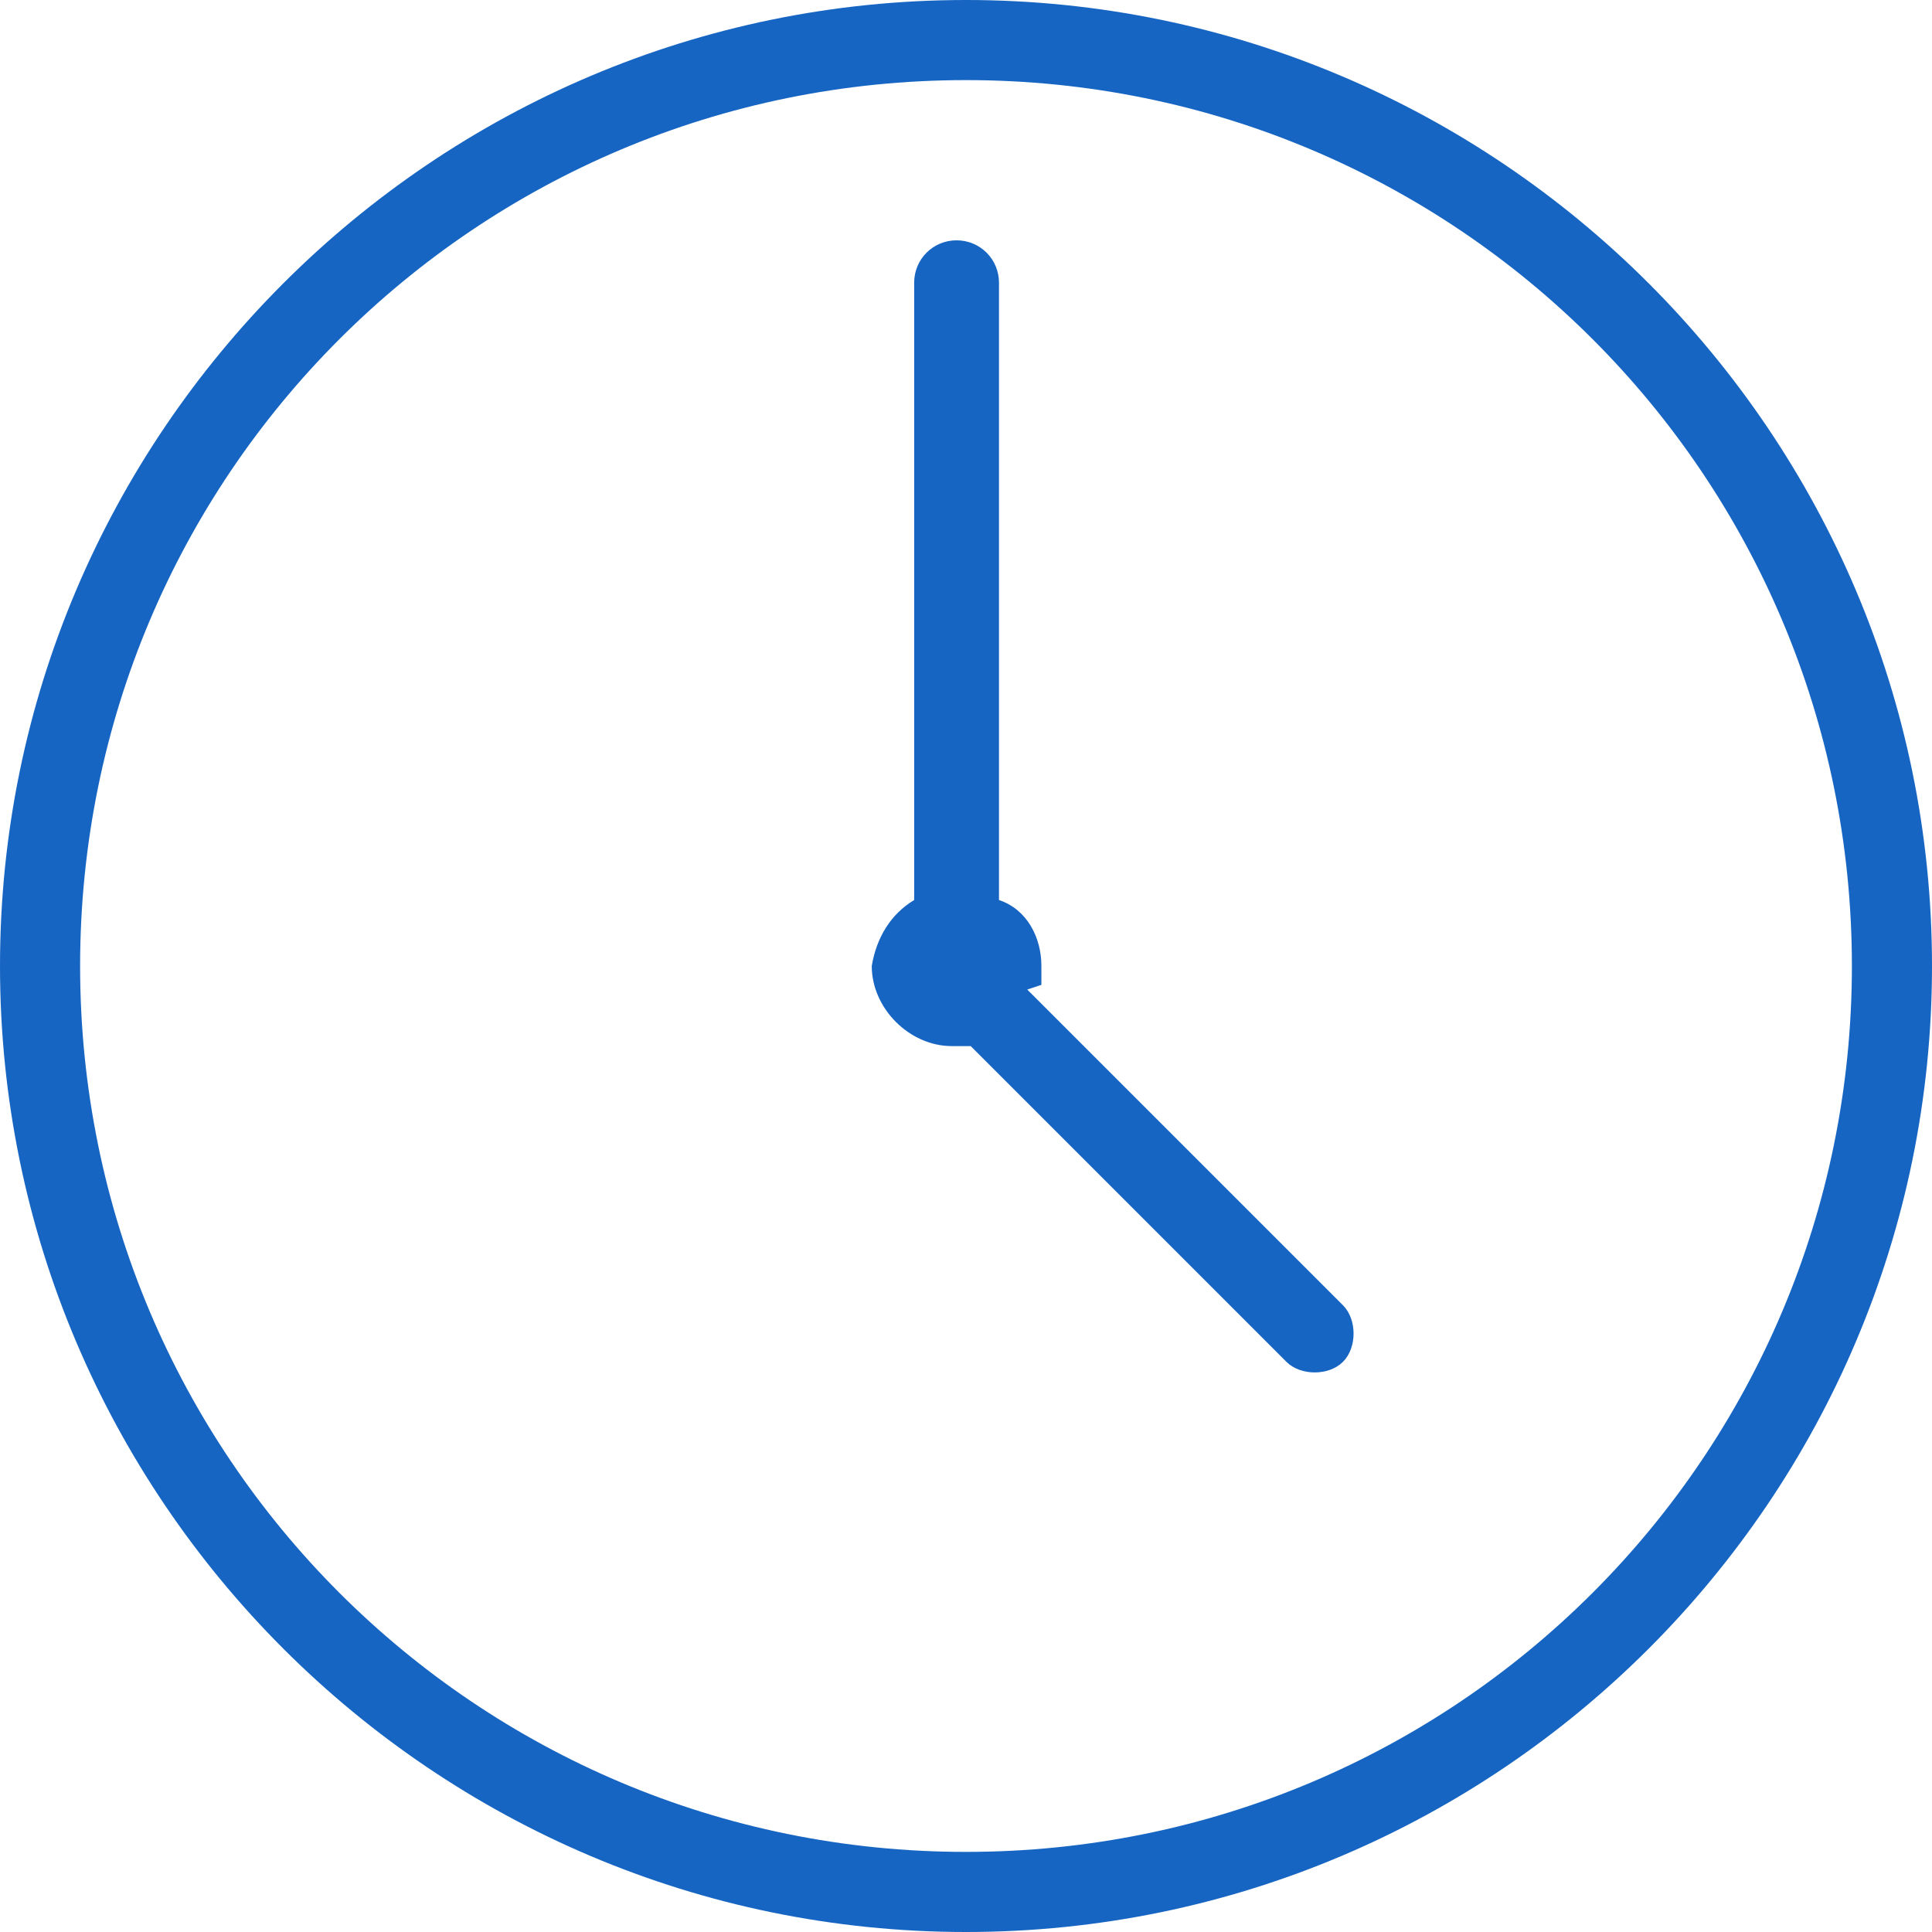 <?xml version="1.0" encoding="UTF-8"?> <svg xmlns="http://www.w3.org/2000/svg" xmlns:xlink="http://www.w3.org/1999/xlink" id="_Слой_1" data-name="Слой_1" version="1.1" viewBox="0 0 41 41"><defs><style> .st0 { fill: #1765c3; } .st1 { fill: none; } .st2 { clip-path: url(#clippath); } </style><clipPath id="clippath"><rect class="st1" width="41" height="41"></rect></clipPath></defs><g class="st2"><g id="clock"><path id="_Контур_33" data-name="Контур_33" class="st0" d="M20.5,0C9.2,0,0,9.2,0,20.5s9.2,20.5,20.5,20.5,20.5-9.2,20.5-20.5C41,9.2,31.8,0,20.5,0ZM20.5,39.3c-10.4,0-18.8-8.4-18.8-18.8,0-10.4,8.4-18.8,18.8-18.8,10.4,0,18.8,8.4,18.8,18.8,0,10.4-8.4,18.8-18.8,18.8Z"></path><path id="_Контур_34" data-name="Контур_34" class="st0" d="M22.1,20.9c0-.1,0-.3,0-.4,0-.6-.3-1.2-.9-1.4V6c0-.5-.4-.9-.9-.9s-.9.4-.9.9v13.1c-.5.3-.8.8-.9,1.4,0,.9.8,1.7,1.7,1.7.1,0,.3,0,.4,0l6.7,6.7c.3.3.9.3,1.2,0s.3-.9,0-1.2l-6.7-6.7Z"></path></g></g></svg> 